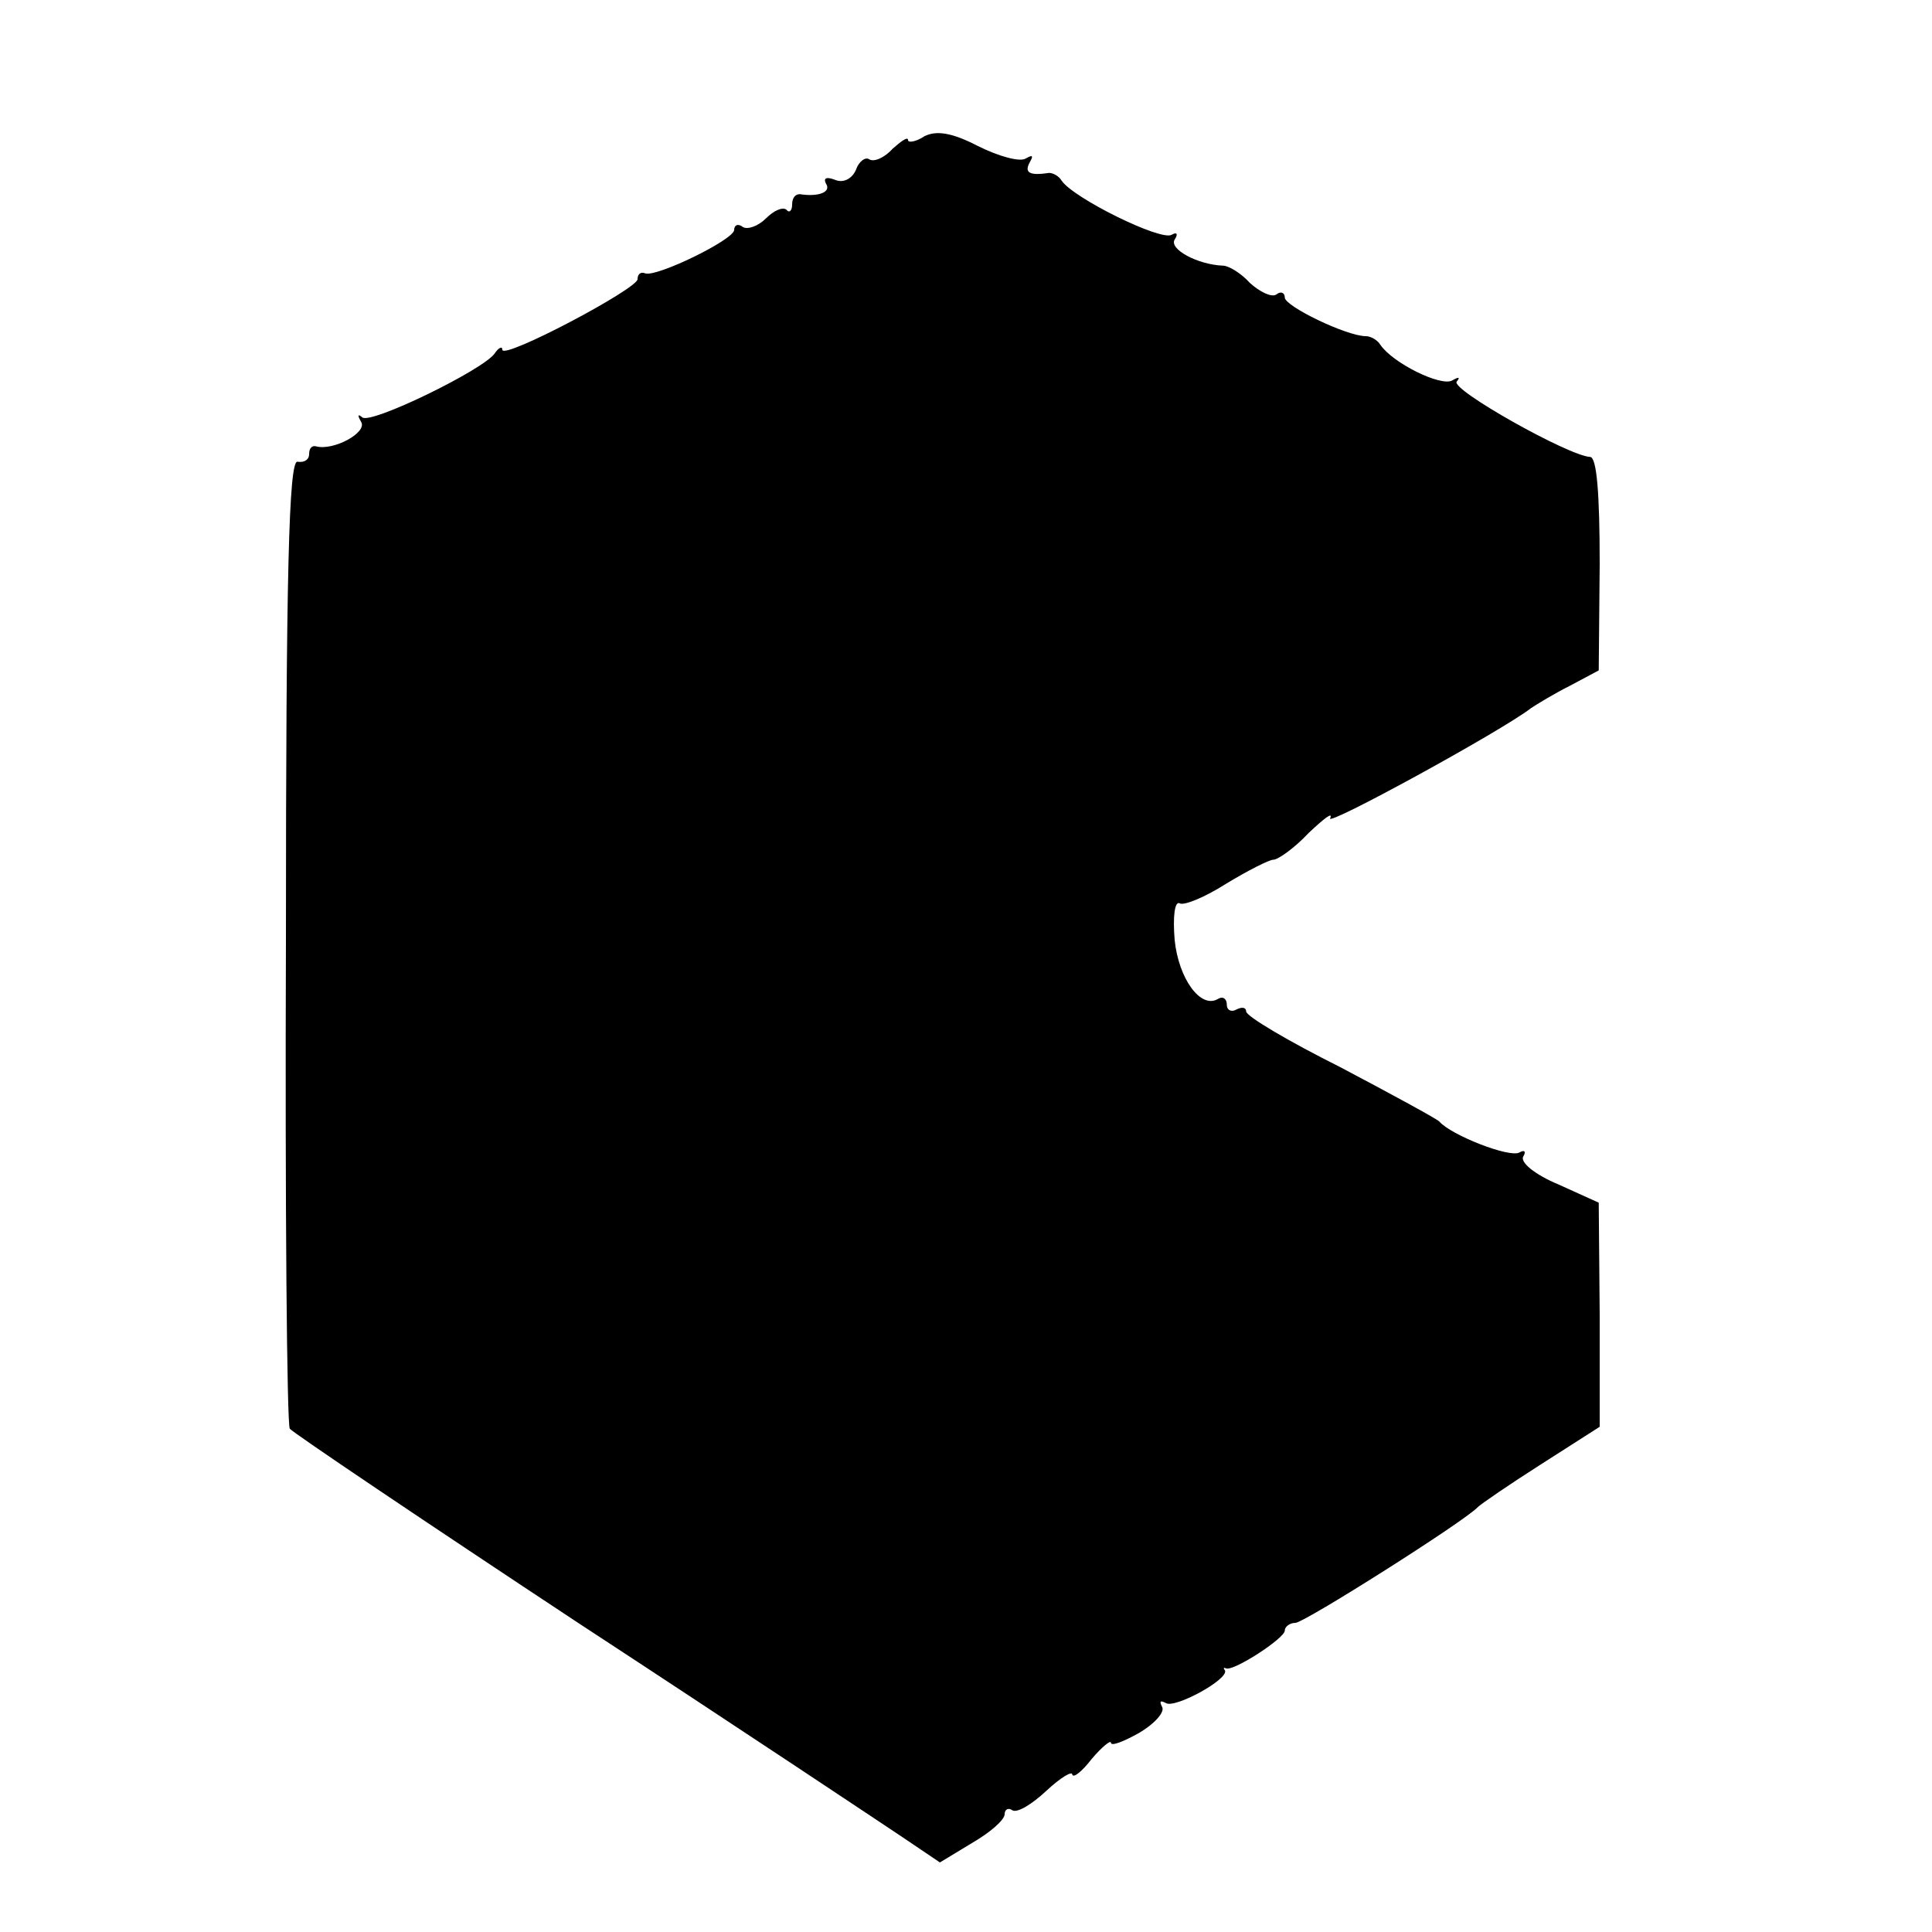 <?xml version="1.0" standalone="no"?>
<!DOCTYPE svg PUBLIC "-//W3C//DTD SVG 20010904//EN"
 "http://www.w3.org/TR/2001/REC-SVG-20010904/DTD/svg10.dtd">
<svg version="1.0" xmlns="http://www.w3.org/2000/svg"
 width="16pt" height="16pt" viewBox="0 0 16 16"
 preserveAspectRatio="xMidYMid meet">
<g transform="translate(0,16) scale(0.008,-0.008)"
fill="#000000" stroke="none">
<path d="M957 1859 c-9 -6 -17 -7 -17 -4 0 4 -7 -1 -16 -9 -8 -9 -19 -14 -24
-11 -4 3 -11 -2 -14 -11 -4 -9 -13 -14 -22 -10 -8 3 -12 2 -9 -4 6 -9 -8 -14
-27 -11 -5 0 -8 -4 -8 -11 0 -6 -3 -9 -6 -5 -4 3 -13 -1 -21 -9 -8 -8 -19 -12
-24 -9 -5 4 -9 2 -9 -3 0 -10 -80 -49 -92 -45 -5 2 -8 -1 -8 -6 0 -10 -140
-84 -140 -73 0 4 -4 2 -8 -4 -12 -17 -129 -74 -137 -66 -5 4 -5 2 -1 -5 6 -11
-29 -30 -47 -25 -4 1 -7 -2 -7 -8 0 -6 -5 -9 -12 -8 -9 2 -12 -115 -12 -495
-1 -275 1 -502 4 -506 3 -4 138 -95 300 -202 162 -106 312 -206 333 -220 l40
-27 33 20 c19 11 34 24 34 30 0 5 4 7 8 4 5 -3 20 6 35 20 15 14 27 21 27 17
1 -4 10 3 20 16 11 13 20 20 20 17 0 -4 13 1 29 10 17 10 27 22 24 27 -3 6 -2
7 4 4 9 -6 66 25 61 34 -2 2 -1 3 1 2 7 -4 61 31 61 39 0 4 5 8 11 8 9 0 175
105 189 120 3 3 32 23 65 44 l61 39 0 116 -1 116 -42 19 c-24 10 -40 23 -36
29 3 5 1 7 -4 4 -10 -6 -71 18 -83 32 -3 3 -49 28 -102 56 -54 27 -98 53 -98
58 0 4 -4 5 -10 2 -5 -3 -10 -1 -10 5 0 6 -4 9 -9 6 -18 -11 -41 21 -45 61 -2
24 0 40 5 38 4 -3 26 6 48 20 23 14 45 25 49 25 5 0 22 12 37 28 16 15 25 22
22 15 -6 -10 177 90 208 114 6 4 24 15 40 23 l30 16 1 110 c0 73 -3 111 -10
111 -22 1 -145 70 -138 78 4 5 2 5 -5 1 -12 -6 -61 18 -74 37 -3 5 -10 9 -15
9 -20 0 -84 31 -84 40 0 5 -4 7 -9 3 -5 -3 -17 3 -27 12 -9 10 -22 18 -28 18
-26 1 -56 17 -50 27 4 6 2 8 -3 5 -11 -7 -102 38 -114 56 -3 5 -9 8 -13 8 -20
-3 -26 0 -20 11 4 7 3 8 -4 4 -6 -4 -28 2 -50 13 -27 14 -43 16 -55 10z"/>
</g>
</svg>
